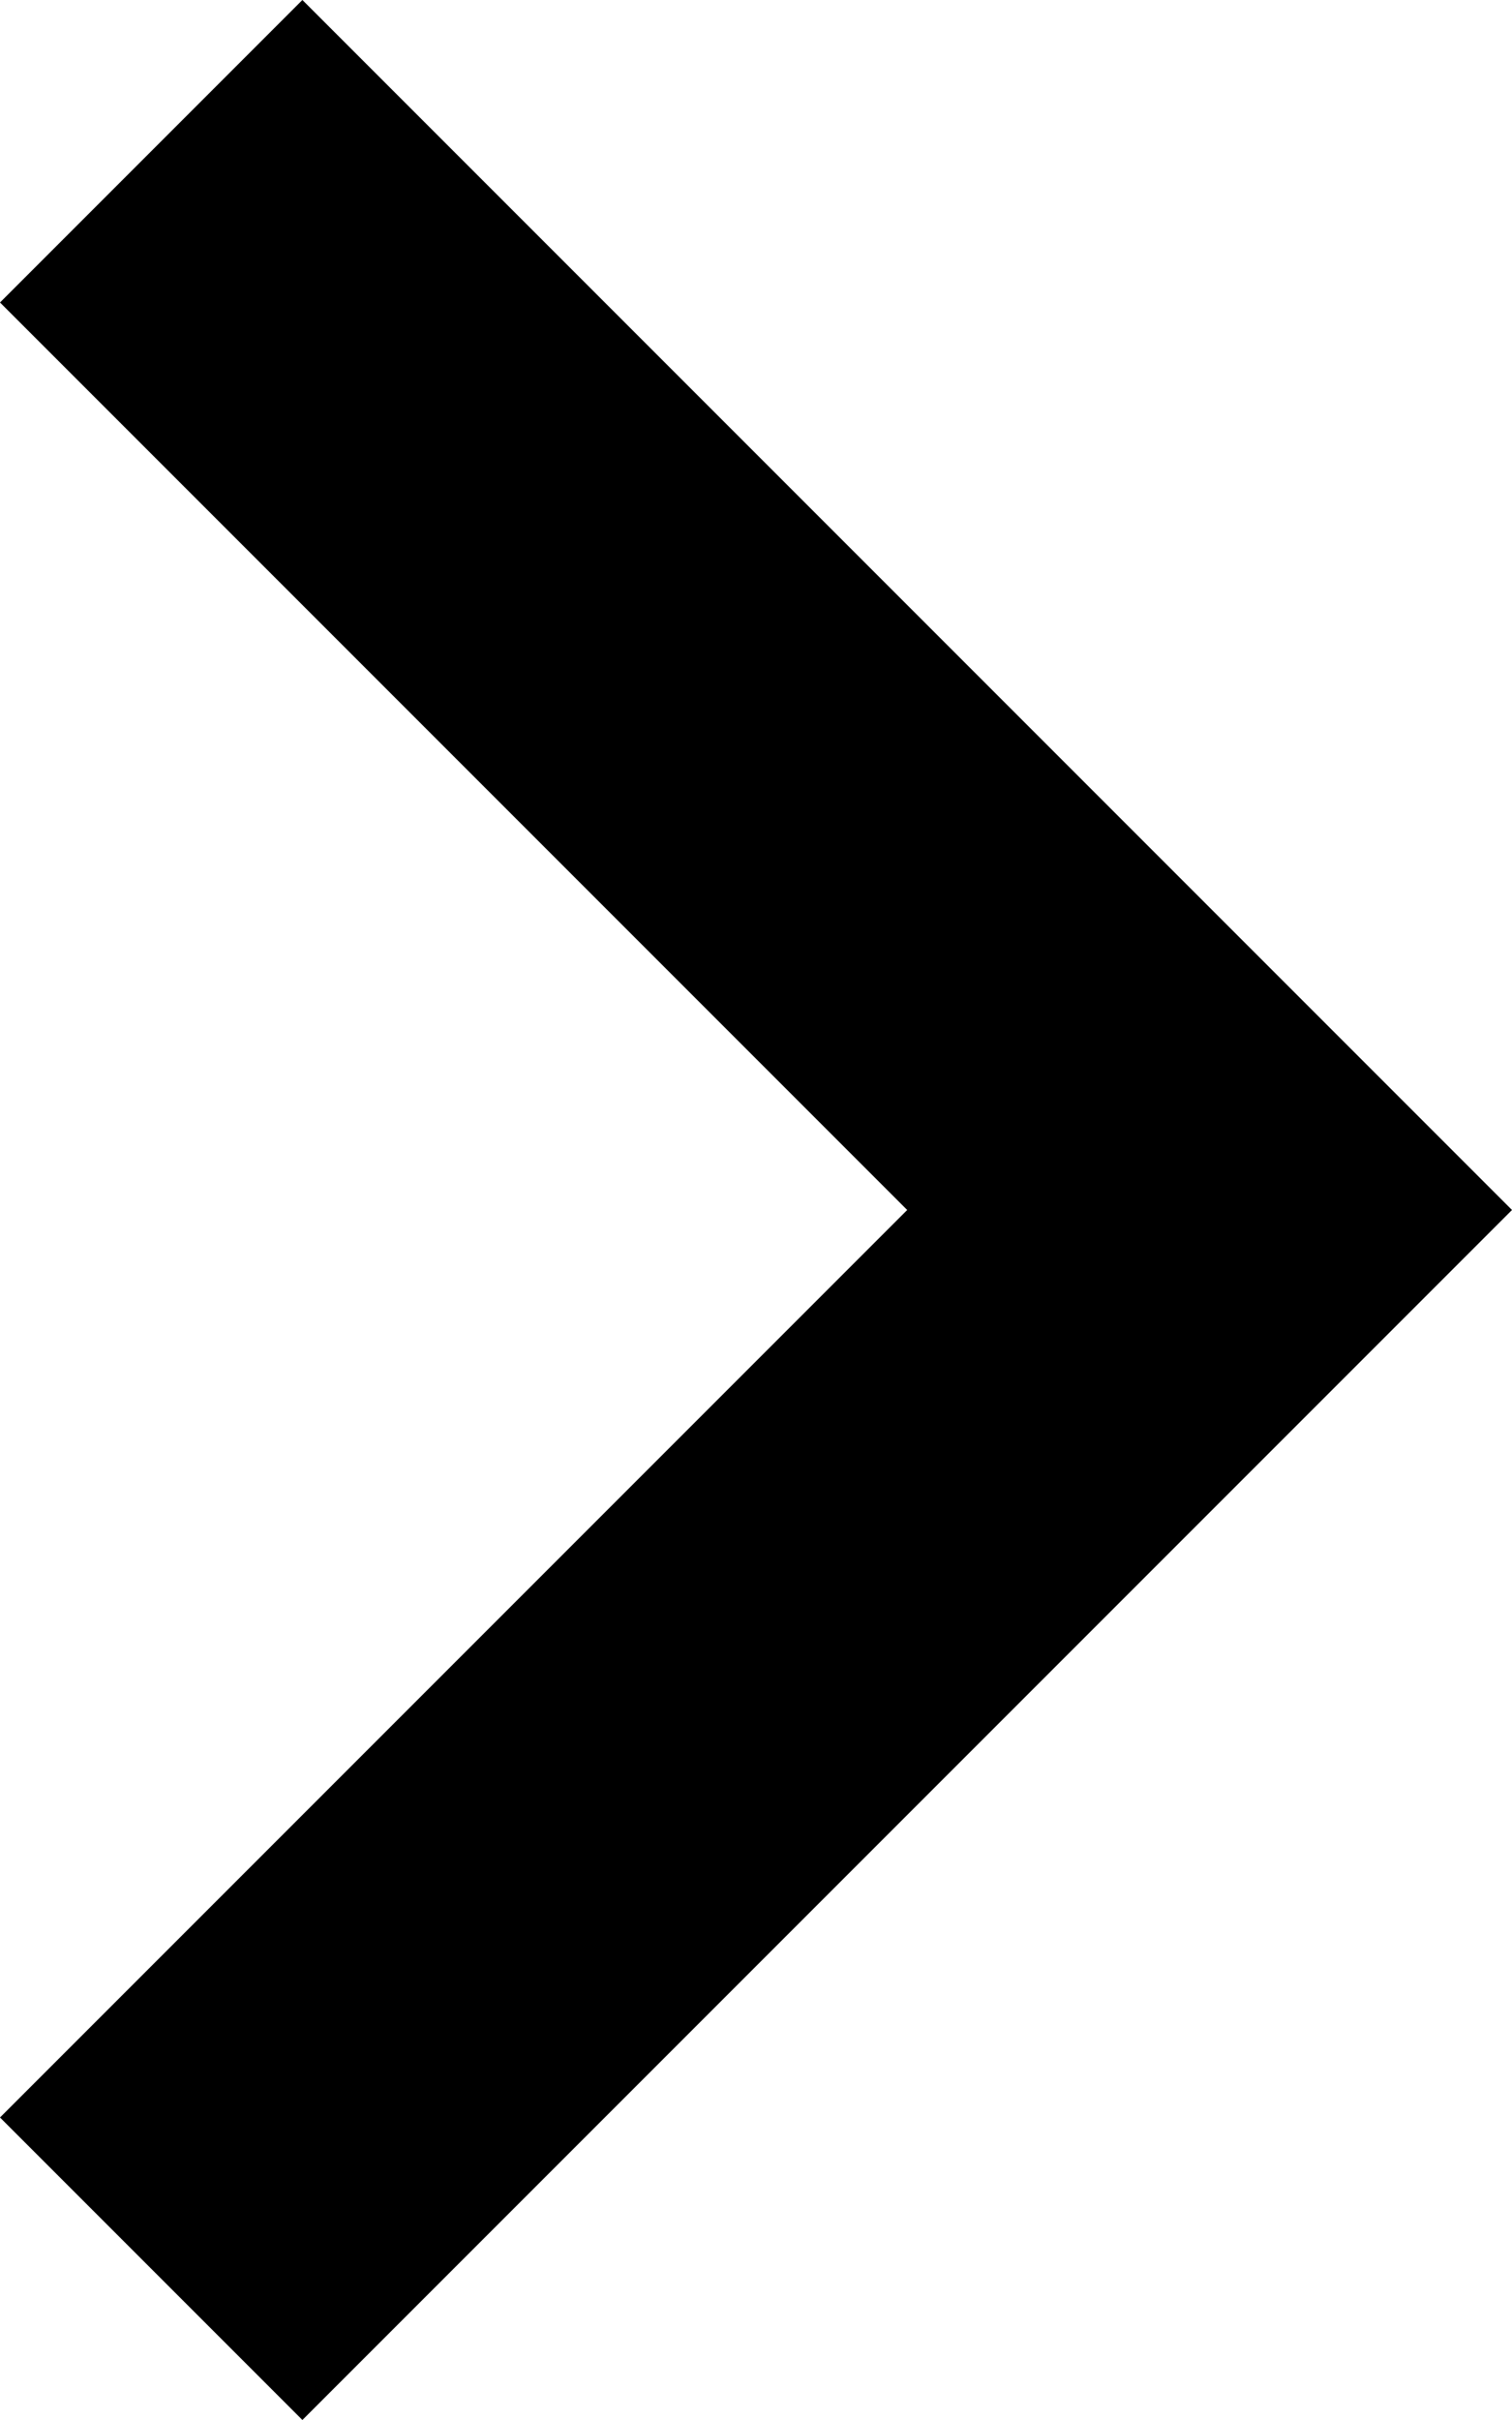 <?xml version="1.0" encoding="utf-8"?>
<!-- Generator: Adobe Illustrator 26.3.1, SVG Export Plug-In . SVG Version: 6.00 Build 0)  -->
<svg version="1.1" id="レイヤー_1" xmlns="http://www.w3.org/2000/svg" xmlns:xlink="http://www.w3.org/1999/xlink" x="0px"
	 y="0px" width="10px" height="16px" viewBox="0 0 10 16" style="enable-background:new 0 0 10 16;" xml:space="preserve">
<path d="M0,2l2-2l8,8l-8,8l-2-2l6-6L0,2z"/>
</svg>
